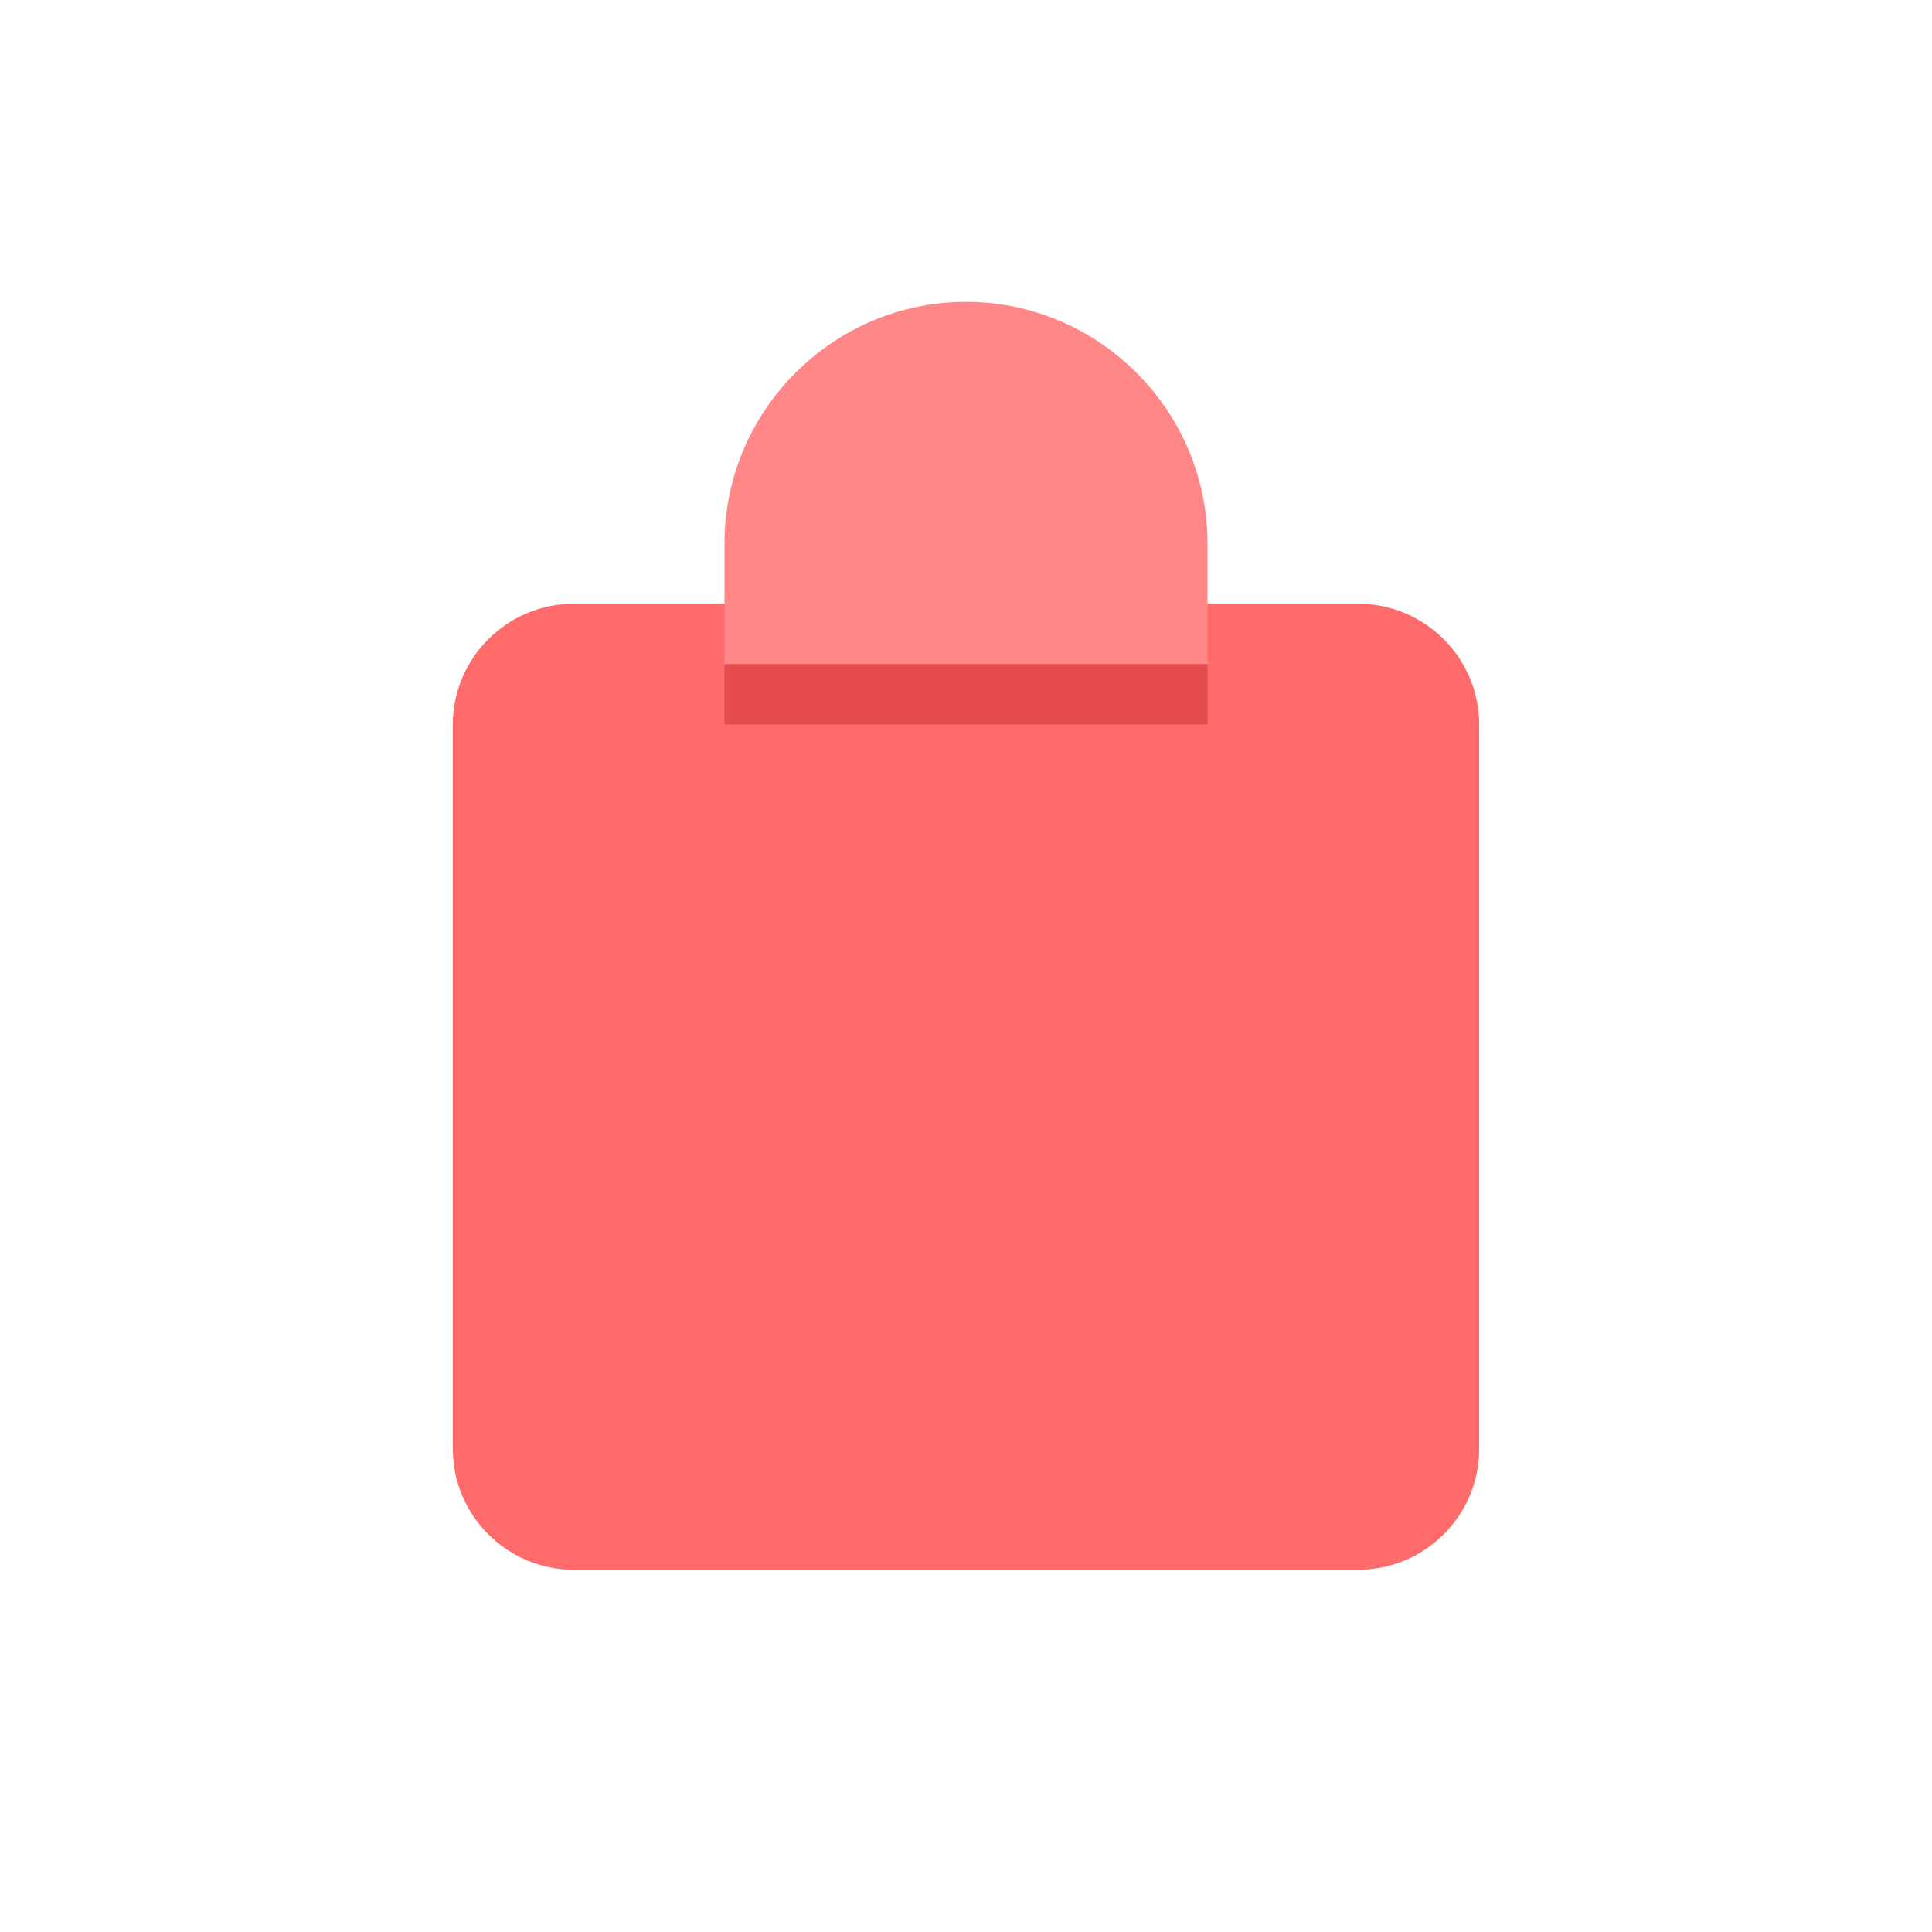 <svg xmlns="http://www.w3.org/2000/svg" viewBox="0 0 64 64">
  <path fill="#FF6B6B" d="M45,20H19c-2.2,0-4,1.8-4,4v24c0,2.2,1.8,4,4,4h26c2.2,0,4-1.8,4-4V24C49,21.8,47.2,20,45,20z"/>
  <path fill="#FF8787" d="M40,18c0-4.4-3.6-8-8-8s-8,3.6-8,8v4h16V18z"/>
  <path fill="#E64C4C" d="M24,24v-2h16v2"/>
</svg> 